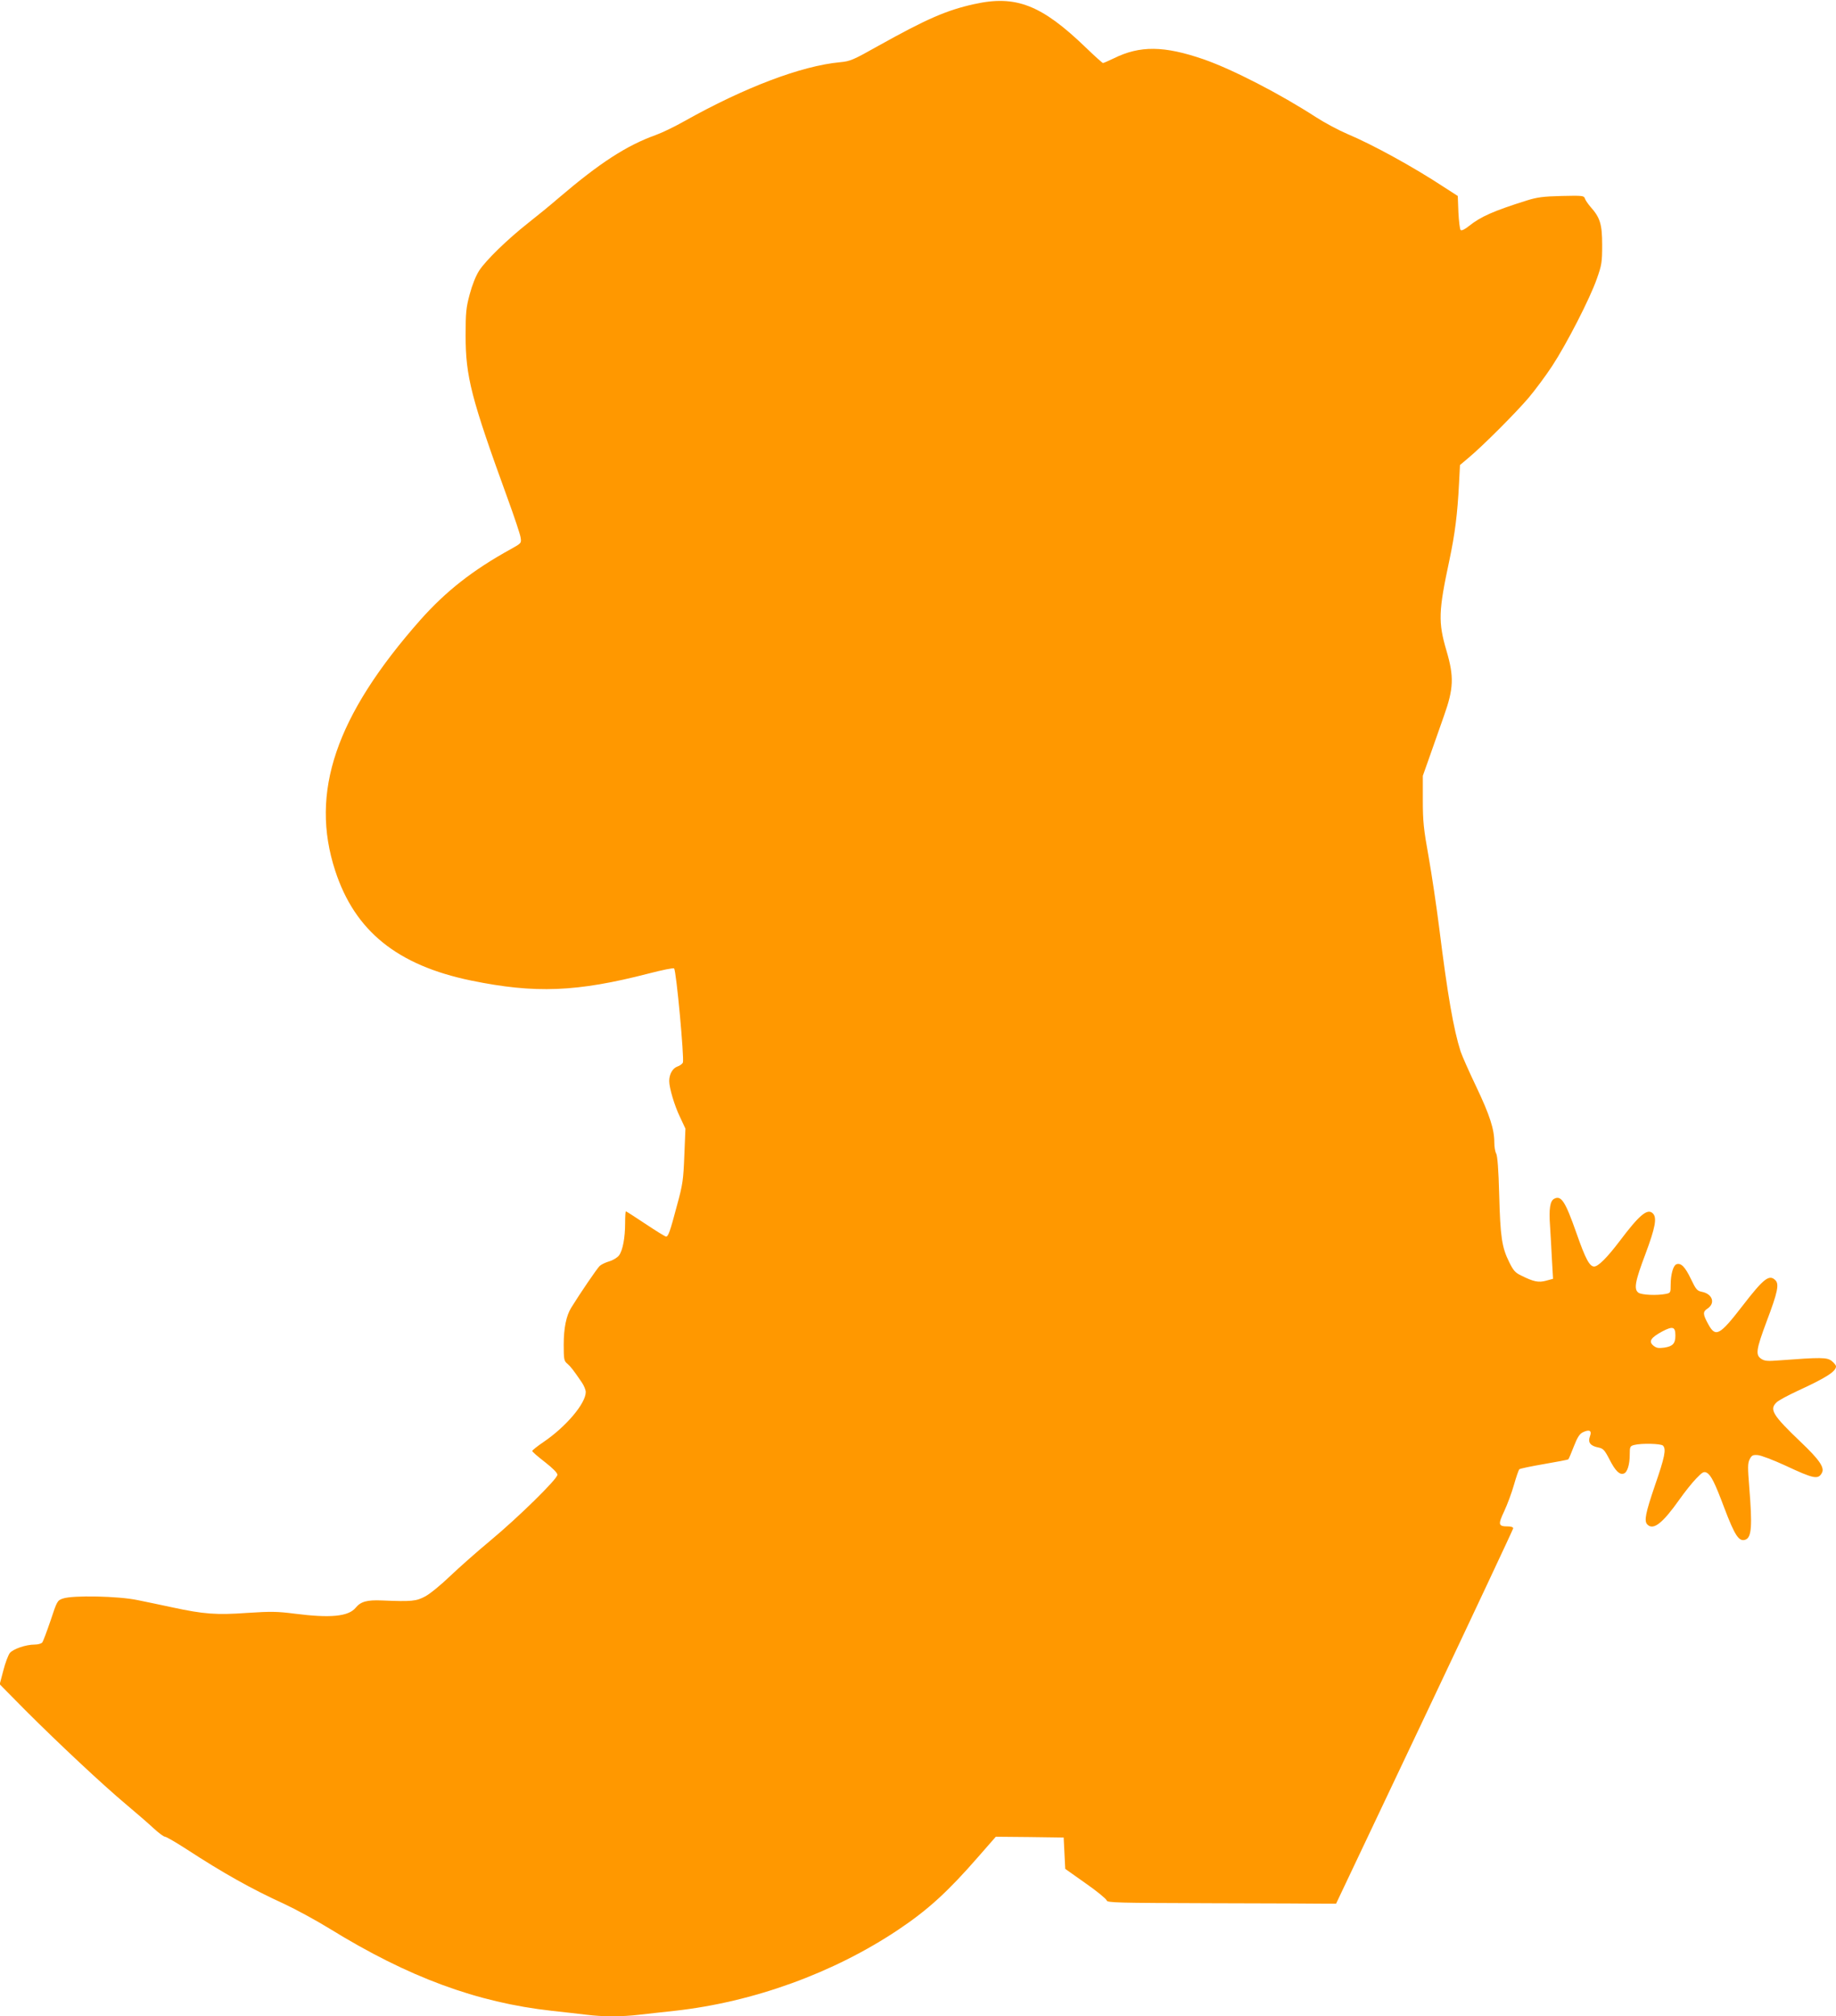 <?xml version="1.0" standalone="no"?>
<!DOCTYPE svg PUBLIC "-//W3C//DTD SVG 20010904//EN"
 "http://www.w3.org/TR/2001/REC-SVG-20010904/DTD/svg10.dtd">
<svg version="1.0" xmlns="http://www.w3.org/2000/svg"
 width="1166pt" height="1280pt" viewBox="0 0 1166 1280"
 preserveAspectRatio="xMidYMid meet">
<g transform="translate(0,1280) scale(0.1,-0.1)"
fill="#ff9800" stroke="none">
<path d="M6187 12774 c-176 -39 -302 -94 -607 -264 -162 -91 -180 -99 -245
-105 -246 -23 -607 -160 -990 -375 -60 -34 -141 -73 -180 -87 -187 -67 -357
-178 -615 -398 -52 -45 -140 -117 -195 -160 -132 -104 -269 -237 -312 -303
-21 -33 -44 -90 -60 -150 -23 -85 -26 -117 -26 -262 0 -261 35 -397 267 -1035
42 -115 79 -226 82 -246 6 -37 6 -37 -62 -75 -242 -133 -413 -268 -574 -449
-538 -609 -704 -1095 -541 -1593 125 -383 394 -600 864 -697 405 -83 670 -73
1127 45 85 22 157 37 161 32 14 -13 65 -571 56 -597 -4 -9 -20 -21 -36 -26
-30 -11 -51 -49 -51 -92 0 -42 33 -155 68 -227 l35 -75 -7 -170 c-6 -154 -10
-184 -46 -315 -45 -170 -56 -200 -70 -200 -6 0 -64 36 -130 80 -66 44 -122 80
-125 80 -3 0 -5 -33 -5 -74 0 -93 -15 -174 -39 -206 -10 -13 -37 -30 -61 -37
-24 -7 -51 -20 -61 -29 -16 -14 -126 -176 -181 -265 -32 -51 -48 -131 -48
-235 0 -94 2 -104 23 -121 21 -18 39 -41 92 -119 14 -20 25 -48 25 -61 0 -72
-125 -220 -268 -317 -40 -27 -72 -53 -72 -57 0 -5 36 -36 80 -70 50 -39 80
-69 80 -81 0 -27 -249 -271 -427 -419 -81 -67 -195 -168 -253 -223 -58 -56
-129 -114 -159 -130 -58 -31 -86 -34 -276 -26 -94 4 -134 -7 -166 -46 -46 -56
-160 -67 -387 -38 -110 14 -150 15 -302 5 -196 -14 -276 -8 -475 35 -66 14
-165 35 -220 46 -121 26 -415 32 -476 10 -35 -12 -37 -16 -78 -140 -24 -70
-47 -132 -53 -139 -6 -7 -27 -13 -47 -13 -57 0 -138 -28 -159 -54 -10 -14 -29
-63 -41 -111 l-23 -87 163 -165 c209 -209 491 -473 639 -597 63 -53 142 -121
174 -151 32 -30 66 -55 74 -55 8 0 70 -36 138 -80 232 -151 412 -252 616 -345
75 -35 206 -106 292 -159 500 -308 933 -468 1410 -521 77 -8 177 -20 221 -25
102 -13 224 -13 334 0 47 5 149 17 226 25 499 55 1009 240 1420 515 190 127
317 244 507 462 l112 128 215 -2 216 -3 5 -100 5 -99 130 -92 c72 -50 131 -99
133 -108 3 -15 60 -16 668 -18 365 -1 692 -2 726 -3 l63 0 562 1185 c309 652
562 1191 563 1198 0 7 -13 12 -32 12 -63 0 -66 10 -25 97 20 43 48 118 62 168
14 49 29 93 34 98 4 4 75 19 157 33 81 14 151 27 154 30 3 3 19 40 35 82 23
59 37 80 58 90 42 20 58 10 44 -27 -14 -38 3 -60 54 -70 30 -6 39 -15 70 -75
37 -73 65 -101 92 -90 22 8 37 57 37 120 0 50 2 54 28 61 46 12 170 9 183 -4
22 -22 11 -74 -51 -253 -60 -176 -70 -226 -48 -248 38 -38 96 7 203 158 33 47
81 107 106 133 41 43 50 47 68 38 27 -15 51 -62 111 -222 68 -179 94 -218 135
-203 39 15 44 85 24 334 -10 124 -10 150 2 175 13 26 20 30 51 28 20 -1 99
-31 175 -66 184 -86 210 -91 234 -46 17 33 -17 83 -135 195 -179 171 -201 207
-153 252 12 12 72 44 132 72 183 84 245 124 245 156 0 7 -12 22 -27 34 -30 24
-69 24 -335 4 -72 -6 -92 -4 -113 10 -37 25 -33 57 35 239 70 185 80 235 55
260 -39 39 -74 12 -209 -163 -146 -189 -171 -202 -218 -115 -34 62 -35 78 -4
98 51 34 32 92 -34 106 -32 6 -39 14 -72 83 -37 77 -63 103 -92 92 -20 -8 -36
-65 -36 -130 0 -50 -1 -52 -31 -58 -56 -11 -154 -7 -174 8 -30 22 -21 72 45
246 63 169 74 230 47 257 -34 34 -85 -8 -212 -177 -80 -105 -135 -160 -161
-160 -29 0 -55 48 -112 211 -71 202 -97 243 -142 219 -26 -14 -34 -64 -26
-174 3 -50 9 -146 12 -213 l7 -121 -44 -12 c-48 -13 -79 -7 -159 33 -38 18
-50 33 -76 86 -46 93 -56 159 -63 426 -4 159 -11 247 -19 262 -7 12 -12 43
-12 70 0 85 -29 174 -114 353 -46 96 -91 198 -100 225 -45 141 -83 360 -136
785 -17 135 -47 337 -67 450 -32 177 -37 226 -37 360 l0 155 46 130 c25 72 65
184 88 250 62 174 65 249 16 415 -53 181 -51 248 19 575 35 167 51 289 61 487
l6 116 51 43 c91 75 306 291 385 384 42 50 109 140 149 201 92 140 241 430
284 554 31 87 34 105 34 215 0 132 -13 174 -75 243 -16 19 -32 42 -35 53 -6
17 -16 18 -148 15 -118 -3 -155 -8 -222 -29 -210 -66 -291 -102 -365 -161 -27
-22 -48 -32 -54 -26 -5 5 -11 56 -14 112 l-4 104 -87 56 c-193 127 -451 269
-615 338 -54 23 -142 70 -195 104 -233 151 -534 306 -718 370 -250 86 -403 88
-569 6 -34 -16 -65 -30 -69 -30 -4 0 -53 44 -109 98 -282 272 -445 335 -709
276z m4453 -8453 c0 -50 -17 -68 -70 -76 -37 -5 -50 -3 -69 12 -33 27 -18 51
56 91 67 35 83 30 83 -27z"/>
</g>
</svg>
